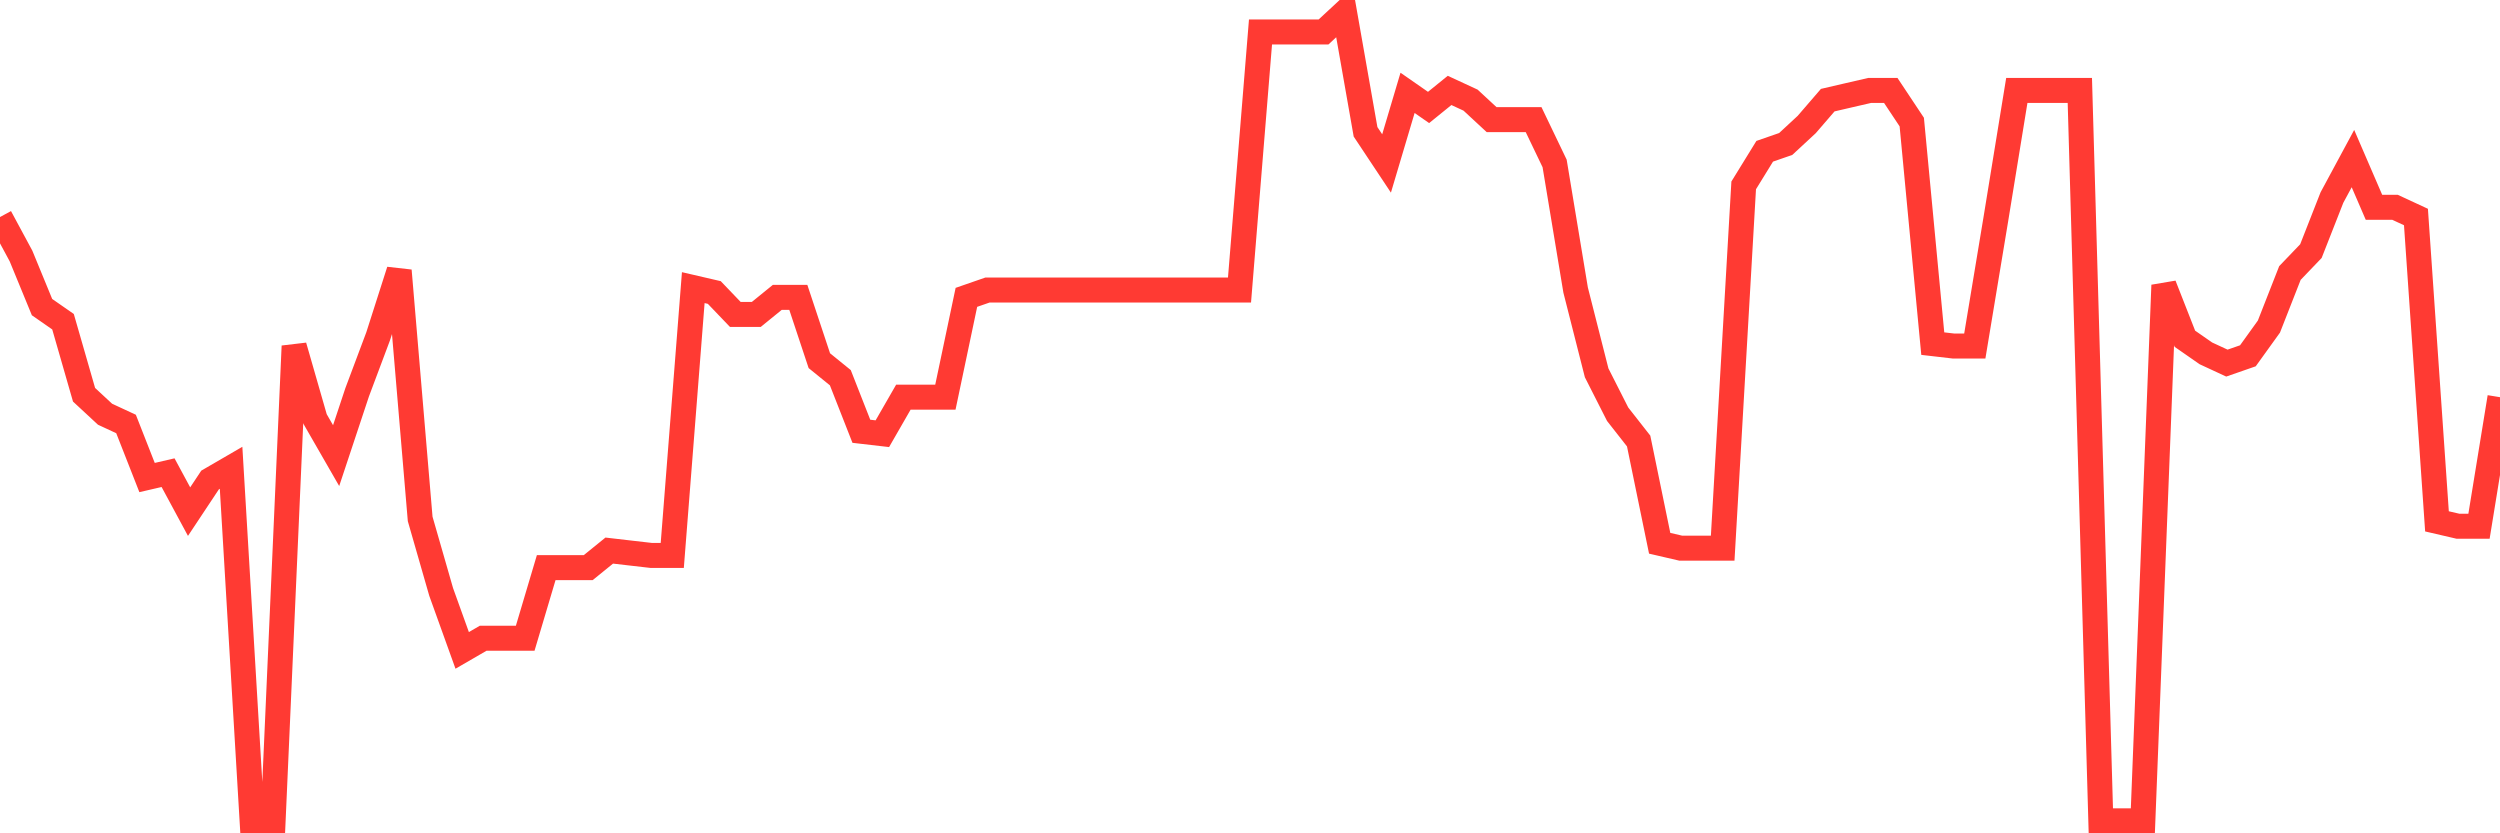 <svg
  xmlns="http://www.w3.org/2000/svg"
  xmlns:xlink="http://www.w3.org/1999/xlink"
  width="120"
  height="40"
  viewBox="0 0 120 40"
  preserveAspectRatio="none"
>
  <polyline
    points="0,10.417 1.008,12.287 2.017,14.741 3.025,15.442 4.034,18.948 5.042,19.883 6.05,20.351 7.059,22.922 8.067,22.688 9.076,24.558 10.084,23.039 11.092,22.454 12.101,39.4 13.109,39.4 14.118,16.611 15.126,20.117 16.134,21.87 17.143,18.831 18.151,16.143 19.16,12.988 20.168,24.908 21.176,28.414 22.185,31.219 23.193,30.635 24.202,30.635 25.21,30.635 26.218,27.246 27.227,27.246 28.235,27.246 29.244,26.428 30.252,26.545 31.261,26.661 32.269,26.661 33.277,13.806 34.286,14.04 35.294,15.092 36.303,15.092 37.311,14.273 38.319,14.273 39.328,17.312 40.336,18.13 41.345,20.701 42.353,20.818 43.361,19.065 44.37,19.065 45.378,19.065 46.387,14.273 47.395,13.923 48.403,13.923 49.412,13.923 50.42,13.923 51.429,13.923 52.437,13.923 53.445,13.923 54.454,13.923 55.462,13.923 56.471,13.923 57.479,13.923 58.487,13.923 59.496,13.923 60.504,1.535 61.513,1.535 62.521,1.535 63.529,1.535 64.538,0.6 65.546,6.327 66.555,7.846 67.563,4.457 68.571,5.158 69.58,4.34 70.588,4.807 71.597,5.742 72.605,5.742 73.613,5.742 74.622,7.846 75.63,13.923 76.639,17.896 77.647,19.883 78.655,21.169 79.664,26.077 80.672,26.311 81.681,26.311 82.689,26.311 83.697,8.898 84.706,7.261 85.714,6.911 86.723,5.976 87.731,4.807 88.739,4.573 89.748,4.34 90.756,4.34 91.765,5.859 92.773,16.494 93.782,16.611 94.79,16.611 95.798,10.534 96.807,4.34 97.815,4.34 98.824,4.34 99.832,4.34 100.84,39.4 101.849,39.4 102.857,39.4 103.866,13.689 104.874,16.26 105.882,16.961 106.891,17.429 107.899,17.078 108.908,15.676 109.916,13.105 110.924,12.053 111.933,9.482 112.941,7.612 113.95,9.949 114.958,9.949 115.966,10.417 116.975,25.025 117.983,25.259 118.992,25.259 120,19.065"
    fill="none"
    stroke="#ff3a33"
    stroke-width="1.2"
  >
  </polyline>
</svg>